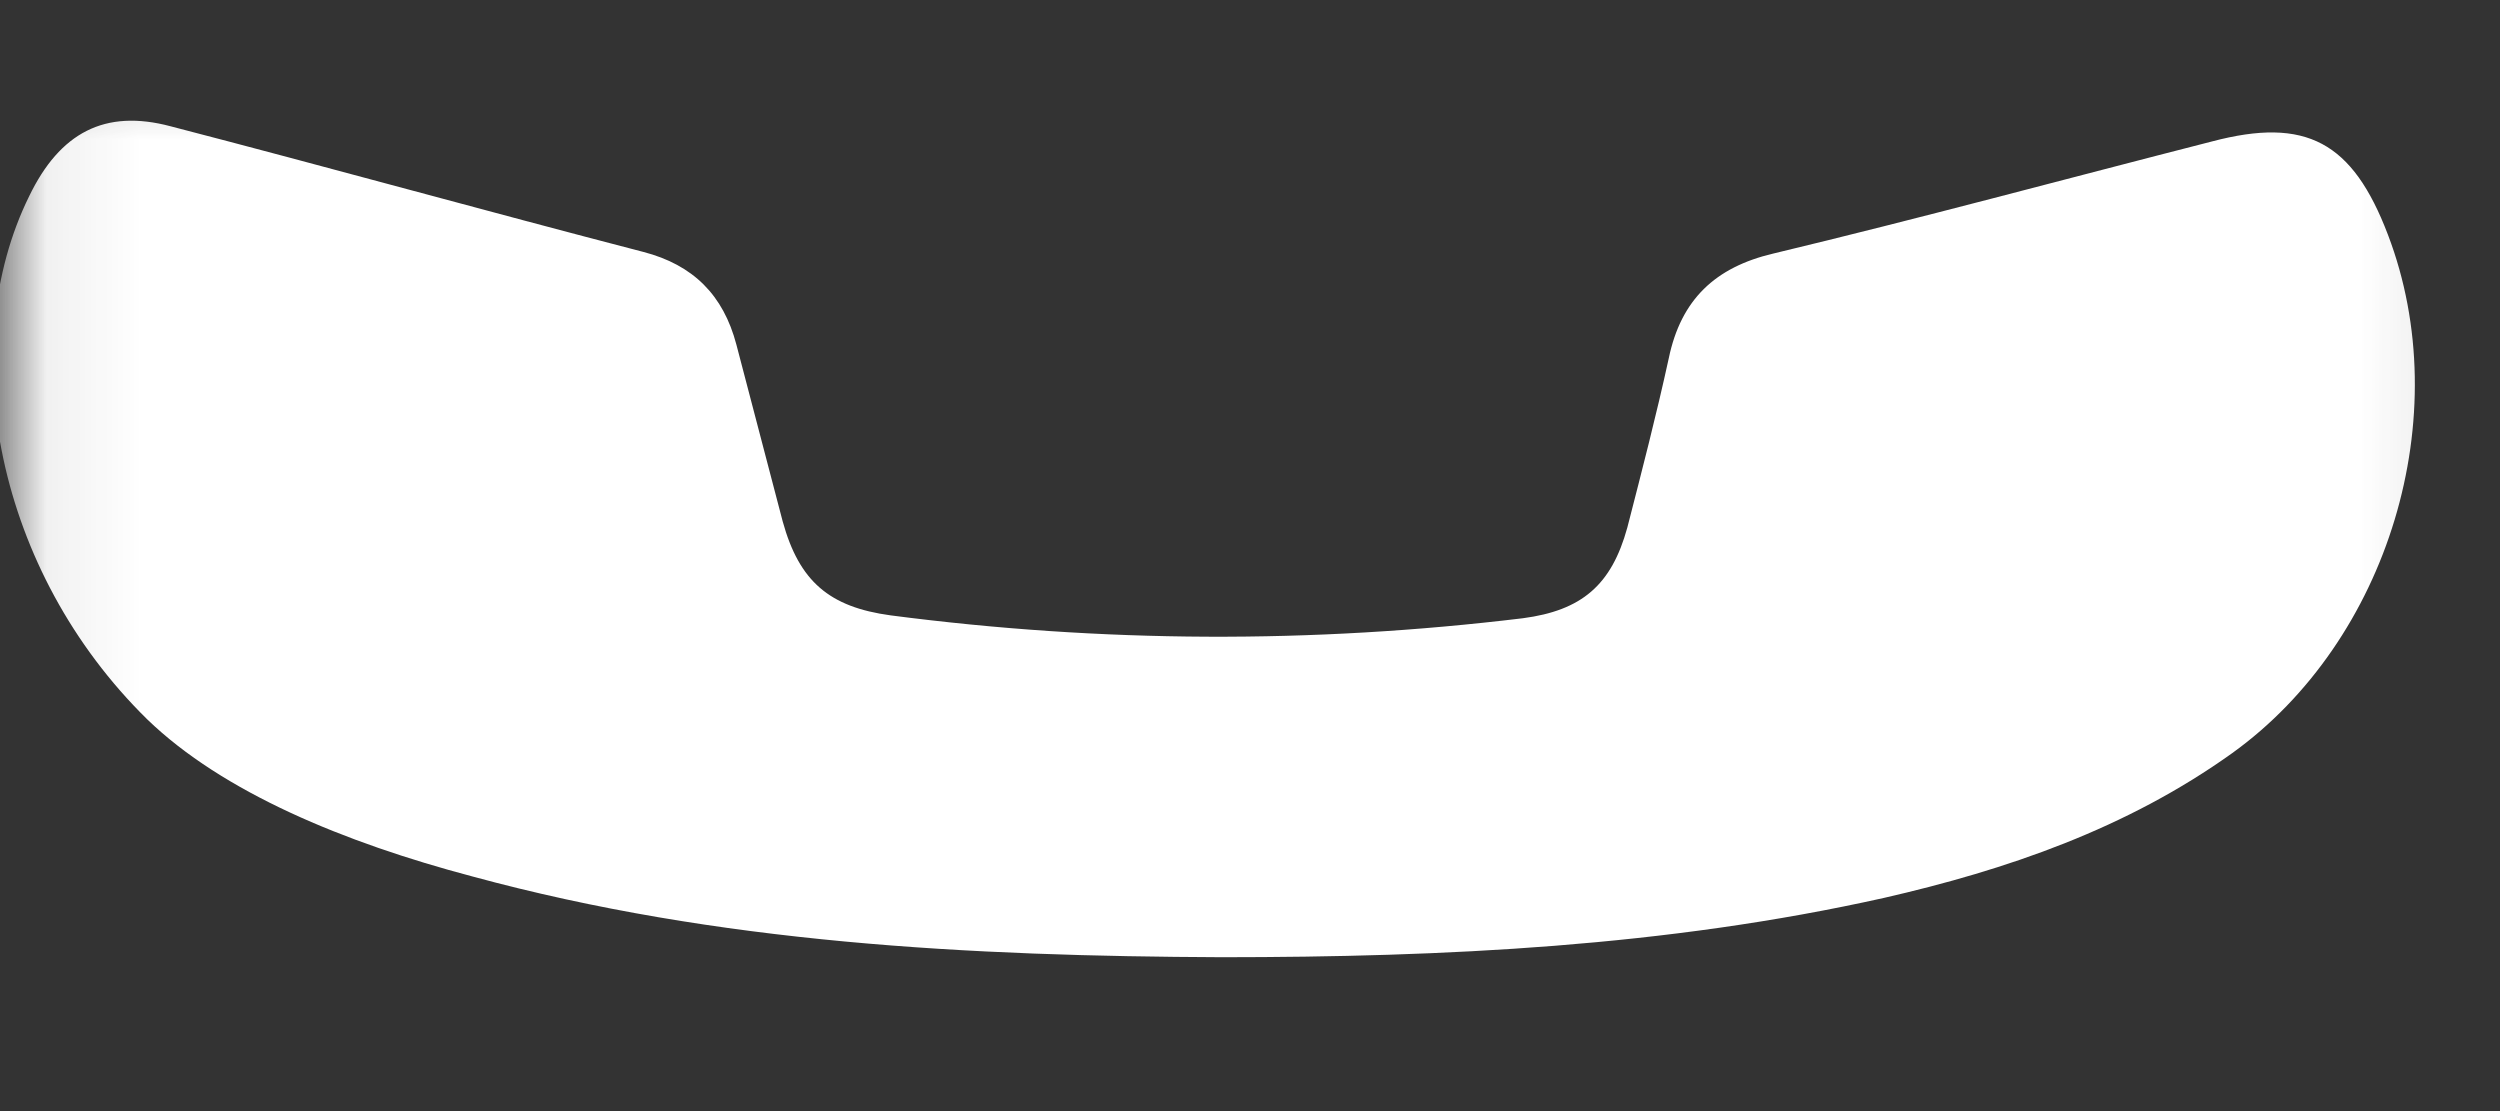 <svg width="27" height="12" viewBox="0 0 27 12" fill="none" xmlns="http://www.w3.org/2000/svg">
<rect x="0" y="0" width="27" height="12" fill="#333333" stroke="none"/>
<mask id="mask0_29_11600" style="mask-type:alpha" maskUnits="userSpaceOnUse" x="0" y="0" width="27" height="12">
<rect x="26.893" y="11.011" width="26.825" height="10.682" transform="rotate(-180 26.893 11.011)" fill="#C4C4C4"/>
</mask>
<g mask="url(#mask0_29_11600)">
<path d="M1.589 7.768C2.405 8.557 3.717 9.099 5.103 9.466C7.762 10.189 10.479 10.326 13.196 10.338C15.601 10.337 17.993 10.223 20.344 9.698C21.675 9.393 22.968 8.95 24.109 8.133C25.795 6.919 26.538 4.493 25.789 2.533C25.408 1.534 24.908 1.258 23.888 1.528C22.308 1.932 20.729 2.36 19.149 2.739C18.527 2.886 18.155 3.233 18.023 3.868C17.89 4.478 17.732 5.088 17.575 5.698C17.404 6.32 17.082 6.593 16.447 6.677C14.169 6.953 11.901 6.943 9.619 6.646C8.957 6.556 8.632 6.28 8.453 5.631C8.286 4.995 8.12 4.359 7.953 3.722C7.812 3.186 7.486 2.861 6.949 2.721C5.239 2.277 3.553 1.808 1.843 1.364C1.131 1.174 0.647 1.434 0.316 2.117C-0.495 3.759 -0.042 6.166 1.589 7.768Z" fill="white"/>
</g>
</svg>